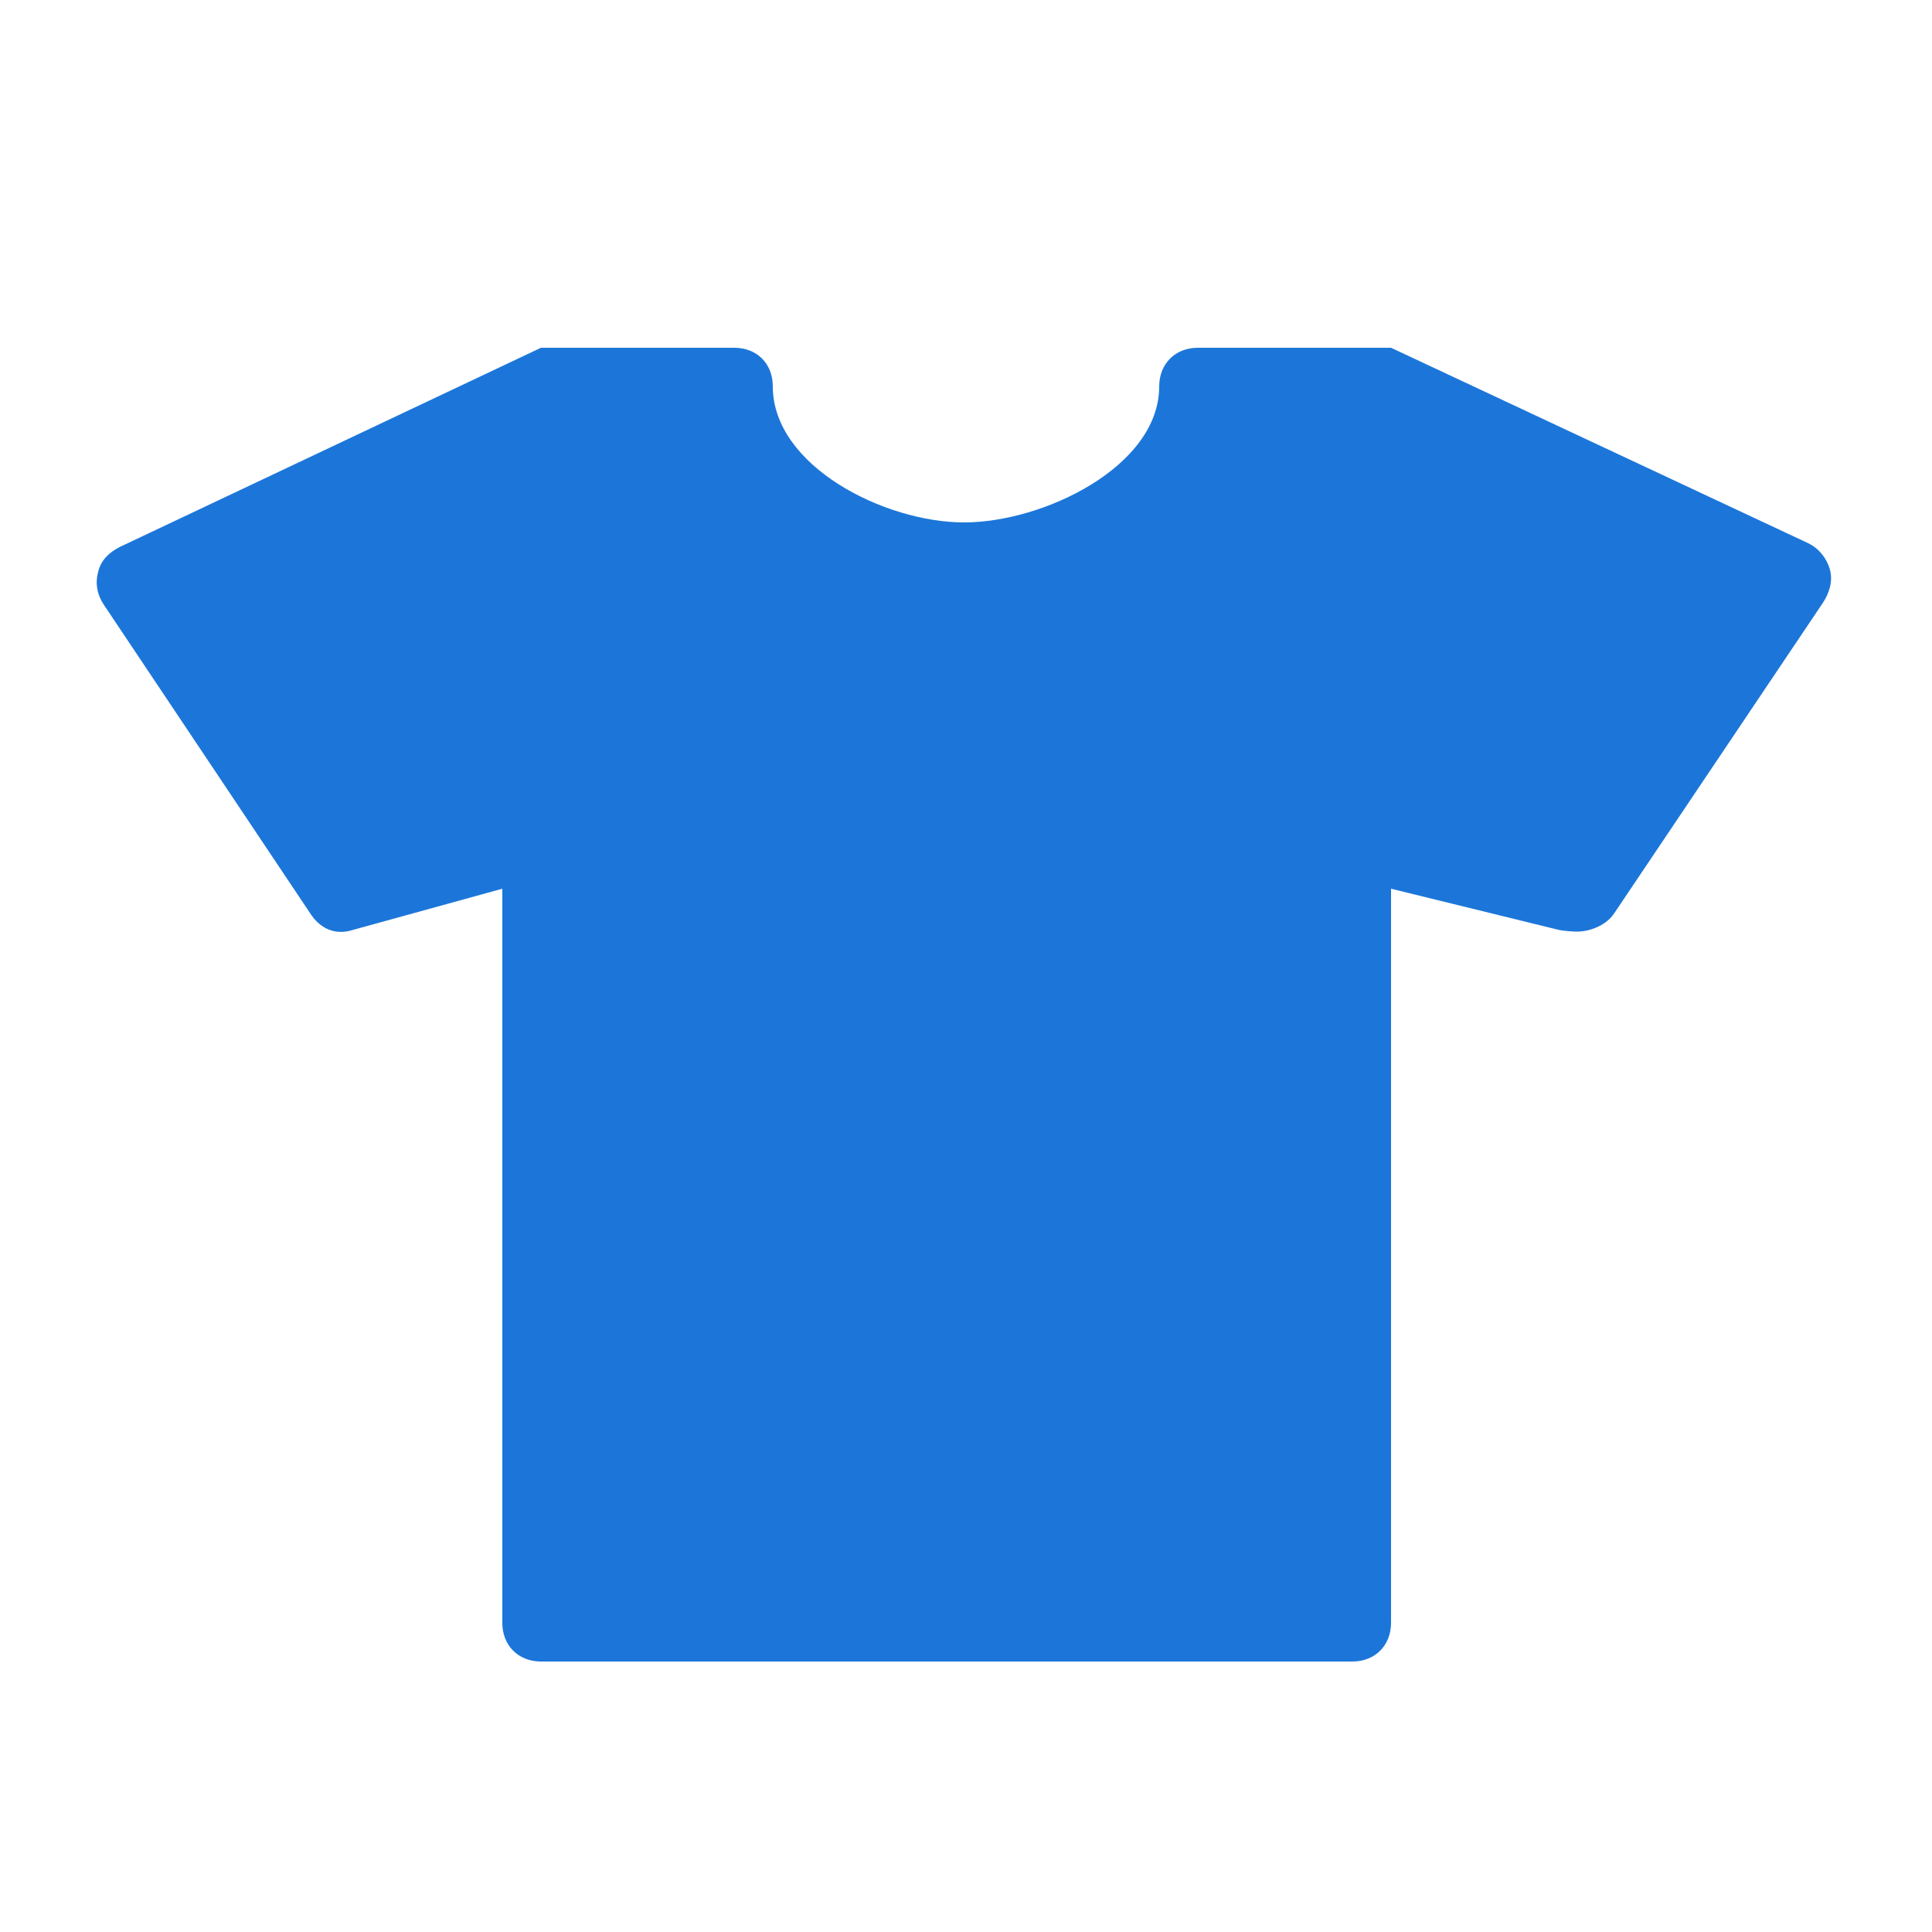 <svg width="256" height="256" viewBox="0 0 50 50" xmlns="http://www.w3.org/2000/svg"><rect x="0" y="0" width="50" height="50" rx="8" fill="none"/><svg xmlns="http://www.w3.org/2000/svg" viewBox="0 0 50 50" fill="#1c76d9" x="0" y="0" width="50" height="50"><path fill="#1c76d9" d="M47.36 14.75c.08.29-.021.61-.19.86l-5.39 8.02c-.2.31-.62.48-.971.48c-.1 0-.38-.02-.489-.05L36 23v19c0 .58-.41 1-1 1H14c-.59 0-1-.42-1-1V23l-3.88 1.07c-.45.14-.84-.04-1.09-.43l-5.35-8c-.17-.26-.22-.55-.14-.84c.07-.3.28-.5.55-.64L14 9h5c.59 0 1 .41 1 1c0 2.06 2.89 3.52 4.95 3.52S30 12.07 30 10c0-.58.41-1 1-1h5l10.8 5.06c.28.14.48.39.56.69z"/></svg></svg>